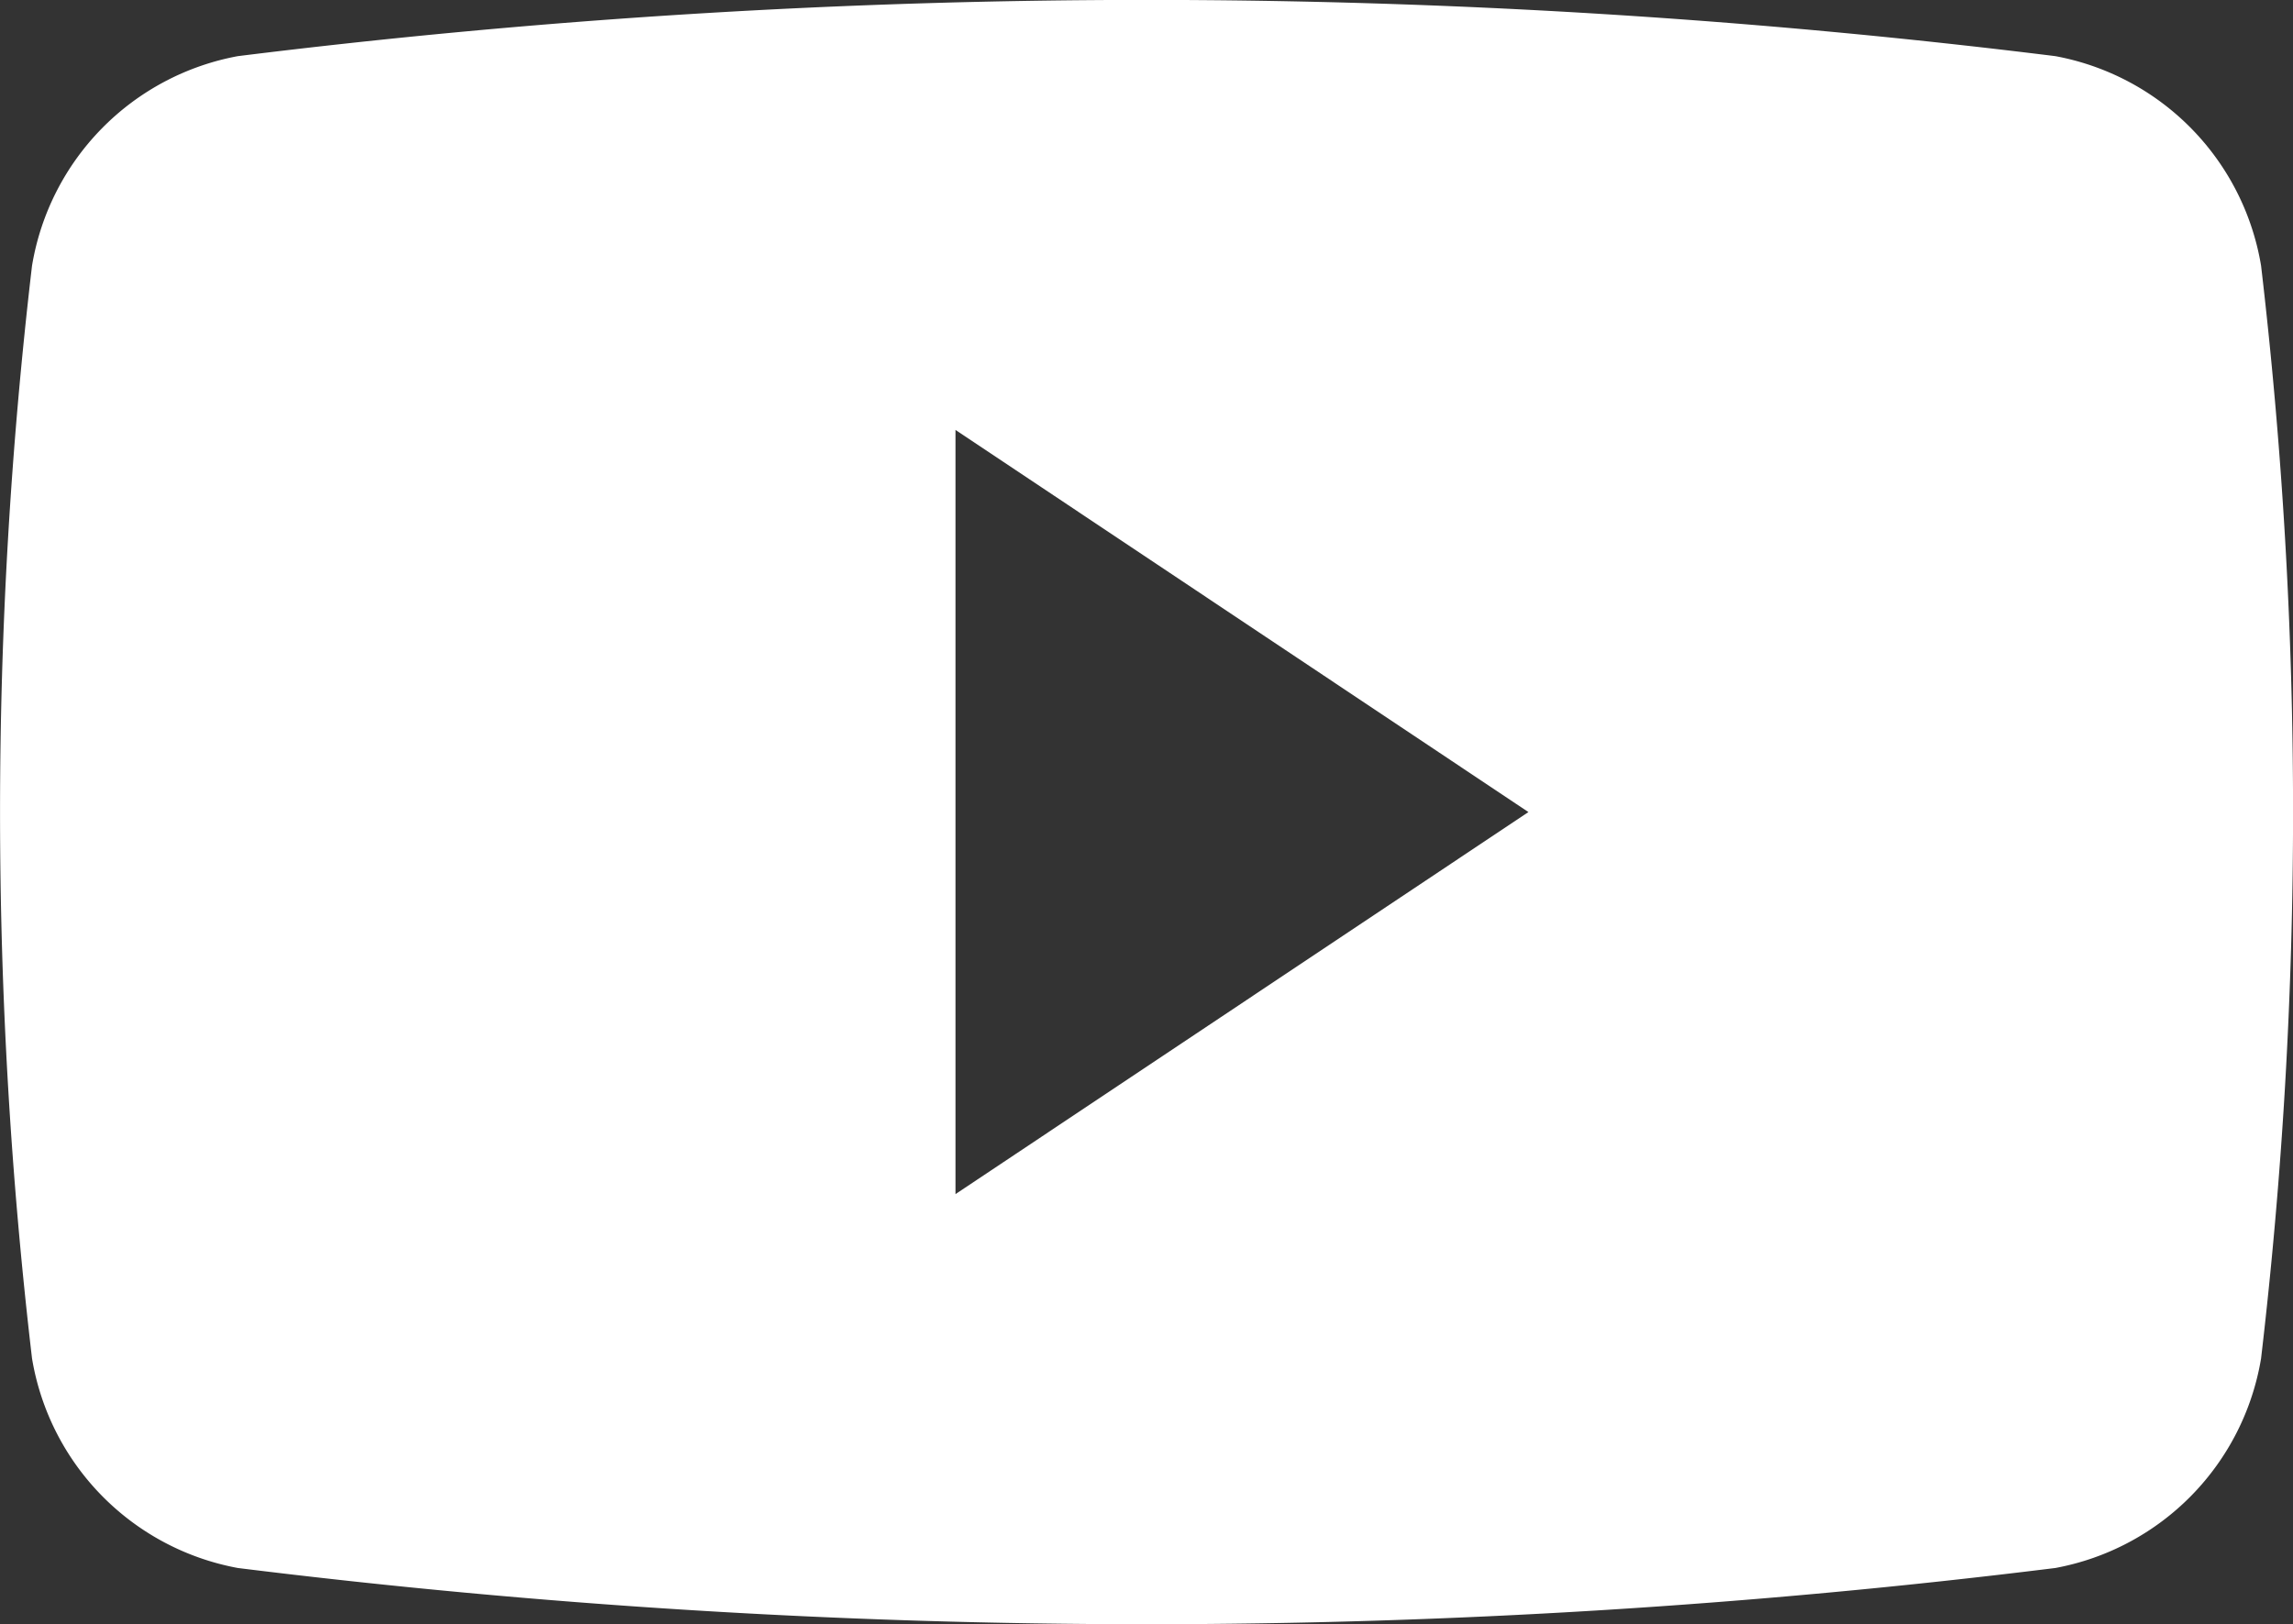 <svg xmlns="http://www.w3.org/2000/svg" id="youtube" width="22.412" height="15.877" viewBox="0 0 22.412 15.877"><rect x="0" y="0" width="22.412" height="15.877" fill="#333333" stroke="none"/><g id="Group_92" data-name="Group 92" transform="translate(0 0)"><path id="Path_76" data-name="Path 76" d="M22.1,62.318a2.5,2.5,0,0,0-2.01-2.049,72.028,72.028,0,0,0-17.766,0A2.5,2.5,0,0,0,.313,62.318,45.791,45.791,0,0,0,.313,73a2.5,2.5,0,0,0,2.011,2.049,72.028,72.028,0,0,0,17.766,0A2.5,2.5,0,0,0,22.1,73,45.785,45.785,0,0,0,22.1,62.318ZM9.339,71.394V63.923l5.6,3.736Z" transform="translate(0 -59.72)" fill="#fff"></path></g></svg>